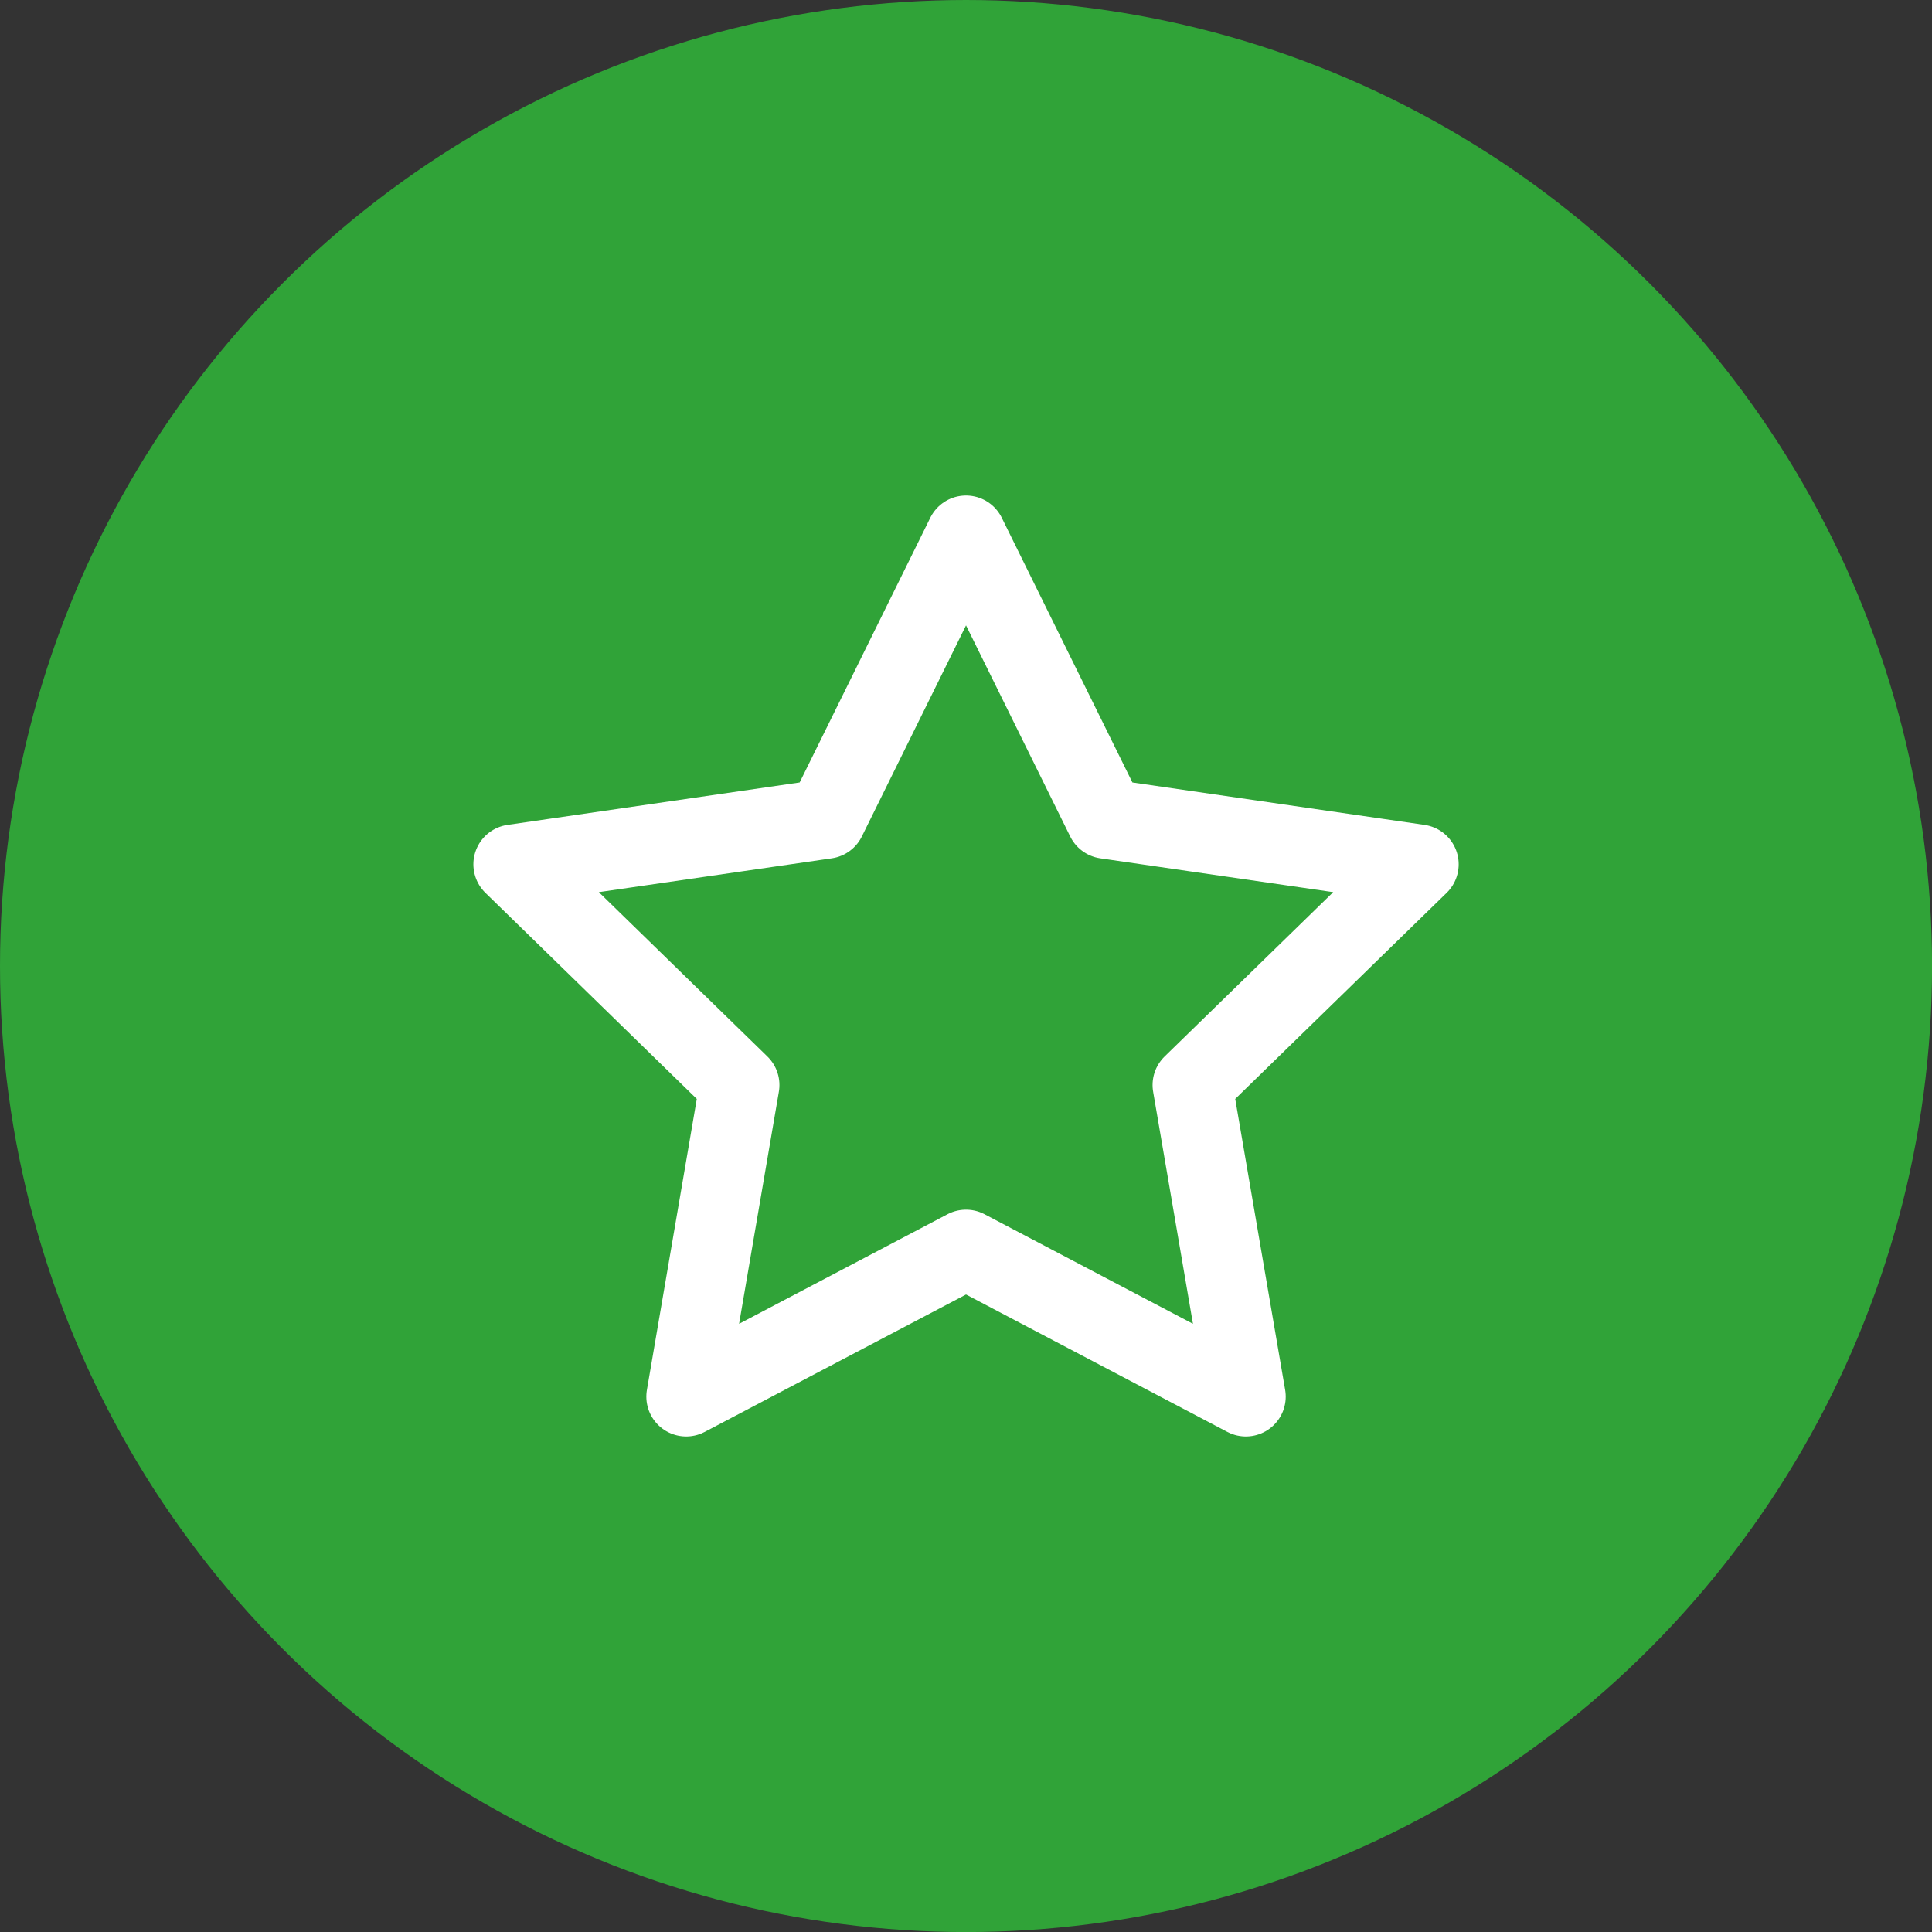 <svg xmlns="http://www.w3.org/2000/svg" viewBox="0 0 35.085 35.085">
  <rect x="0" y="0" width="35.085" height="35.085" fill="#333333" stroke="none"/>
  <defs>
    <style>
      .cls-1 {
        fill: #30a338;
      }

      .cls-2 {
        fill: none;
        stroke: #fff;
        stroke-linejoin: round;
        stroke-width: 1.447px;
      }
    </style>
  </defs>
  <g id="レイヤー_2" data-name="レイヤー 2">
    <g id="レイヤー_3" data-name="レイヤー 3">
      <g>
        <circle class="cls-1" cx="17.543" cy="17.543" r="17.543"/>
        <polygon class="cls-2" points="17.543 9.722 20.084 14.871 25.766 15.696 21.654 19.704 22.625 25.363 17.543 22.691 12.461 25.363 13.431 19.704 9.32 15.696 15.002 14.871 17.543 9.722"/>
      </g>
    </g>
  </g>
</svg>

